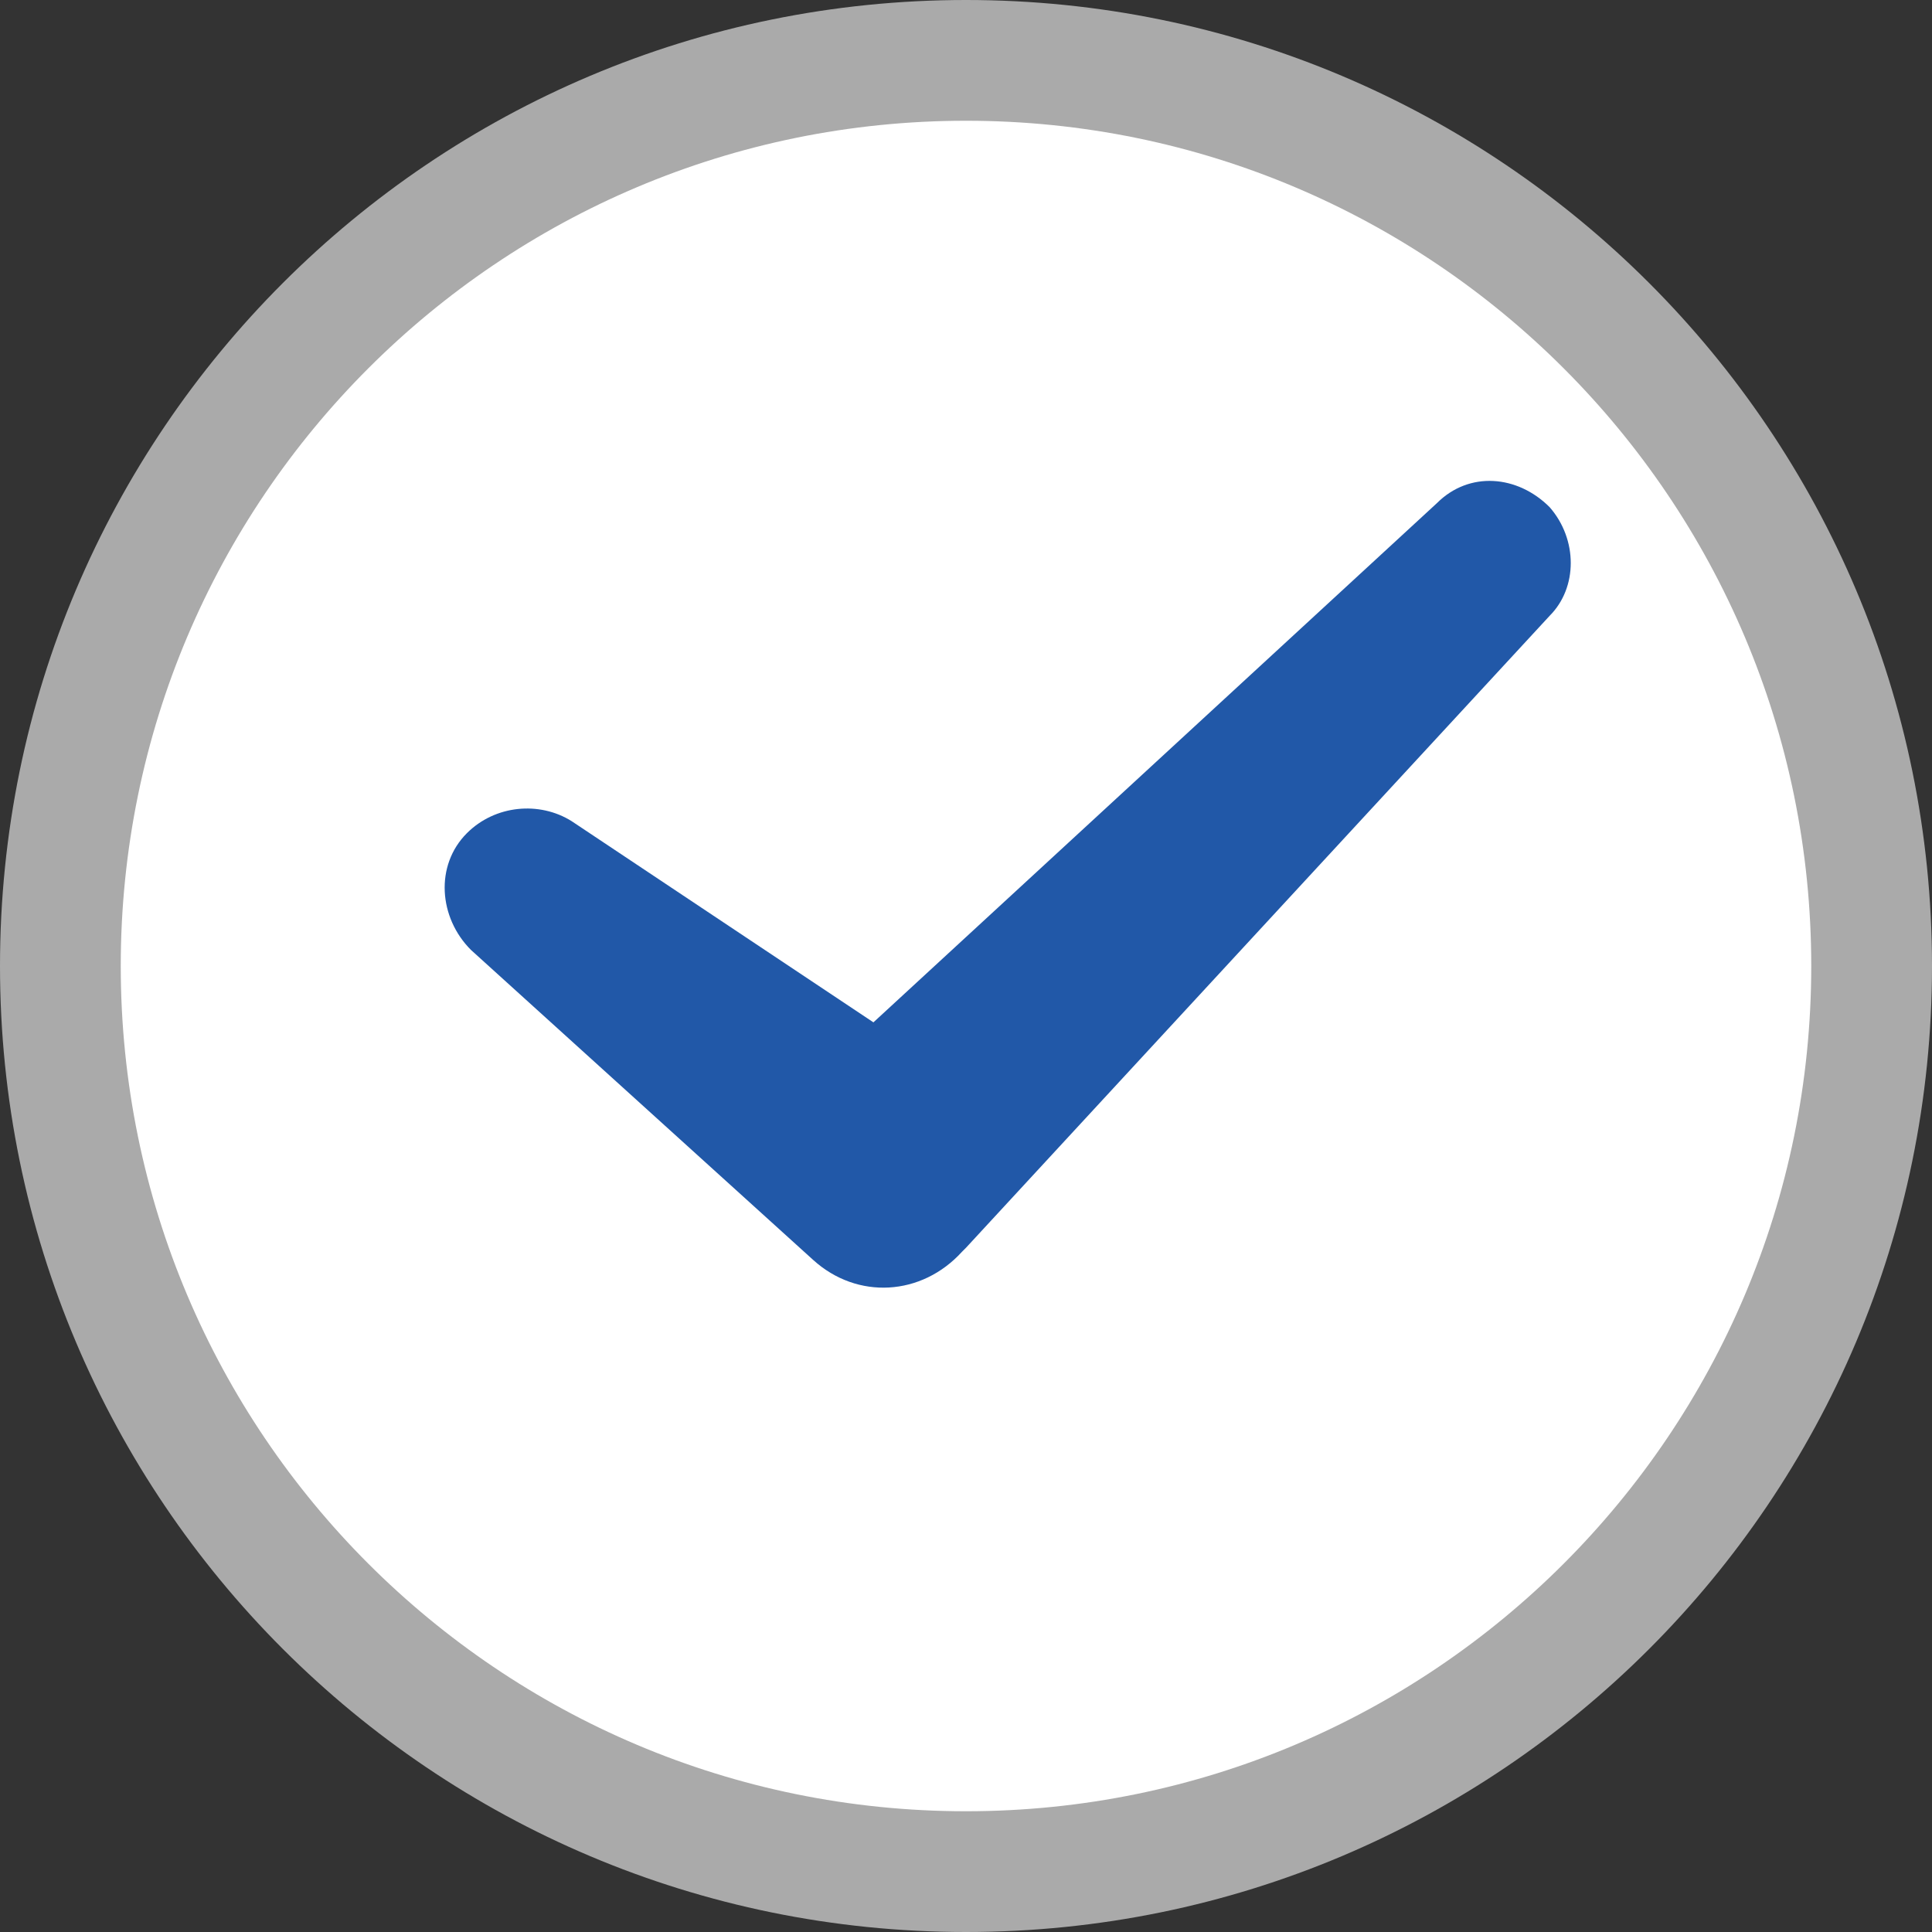 <svg width="48" height="48" viewBox="0 0 48 48" fill="none" xmlns="http://www.w3.org/2000/svg">
<rect x="0" y="0" width="48" height="48" fill="#333333" stroke="none"/>
<path d="M24 48C37.255 48 48 37.255 48 24C48 10.745 37.255 0 24 0C10.745 0 0 10.745 0 24C0 37.255 10.745 48 24 48Z" fill="#AAAAAA"/>
<path d="M24 45C35.598 45 45 35.598 45 24C45 12.402 35.598 3 24 3C12.402 3 3 12.402 3 24C3 35.598 12.402 45 24 45Z" fill="white"/>
<path d="M38.5 12.6C37.7 11.8 36.5 11.7 35.7 12.5L21.7 25.4L14.2 20.4C13.4 19.9 12.3 20 11.6 20.7C10.8 21.5 10.9 22.8 11.7 23.6L20.2 31.3C21.3 32.3 22.9 32.2 23.9 31.1L24 31L38.5 15.3C39.2 14.6 39.2 13.4 38.5 12.6Z" fill="#2158A8"/>
</svg>
